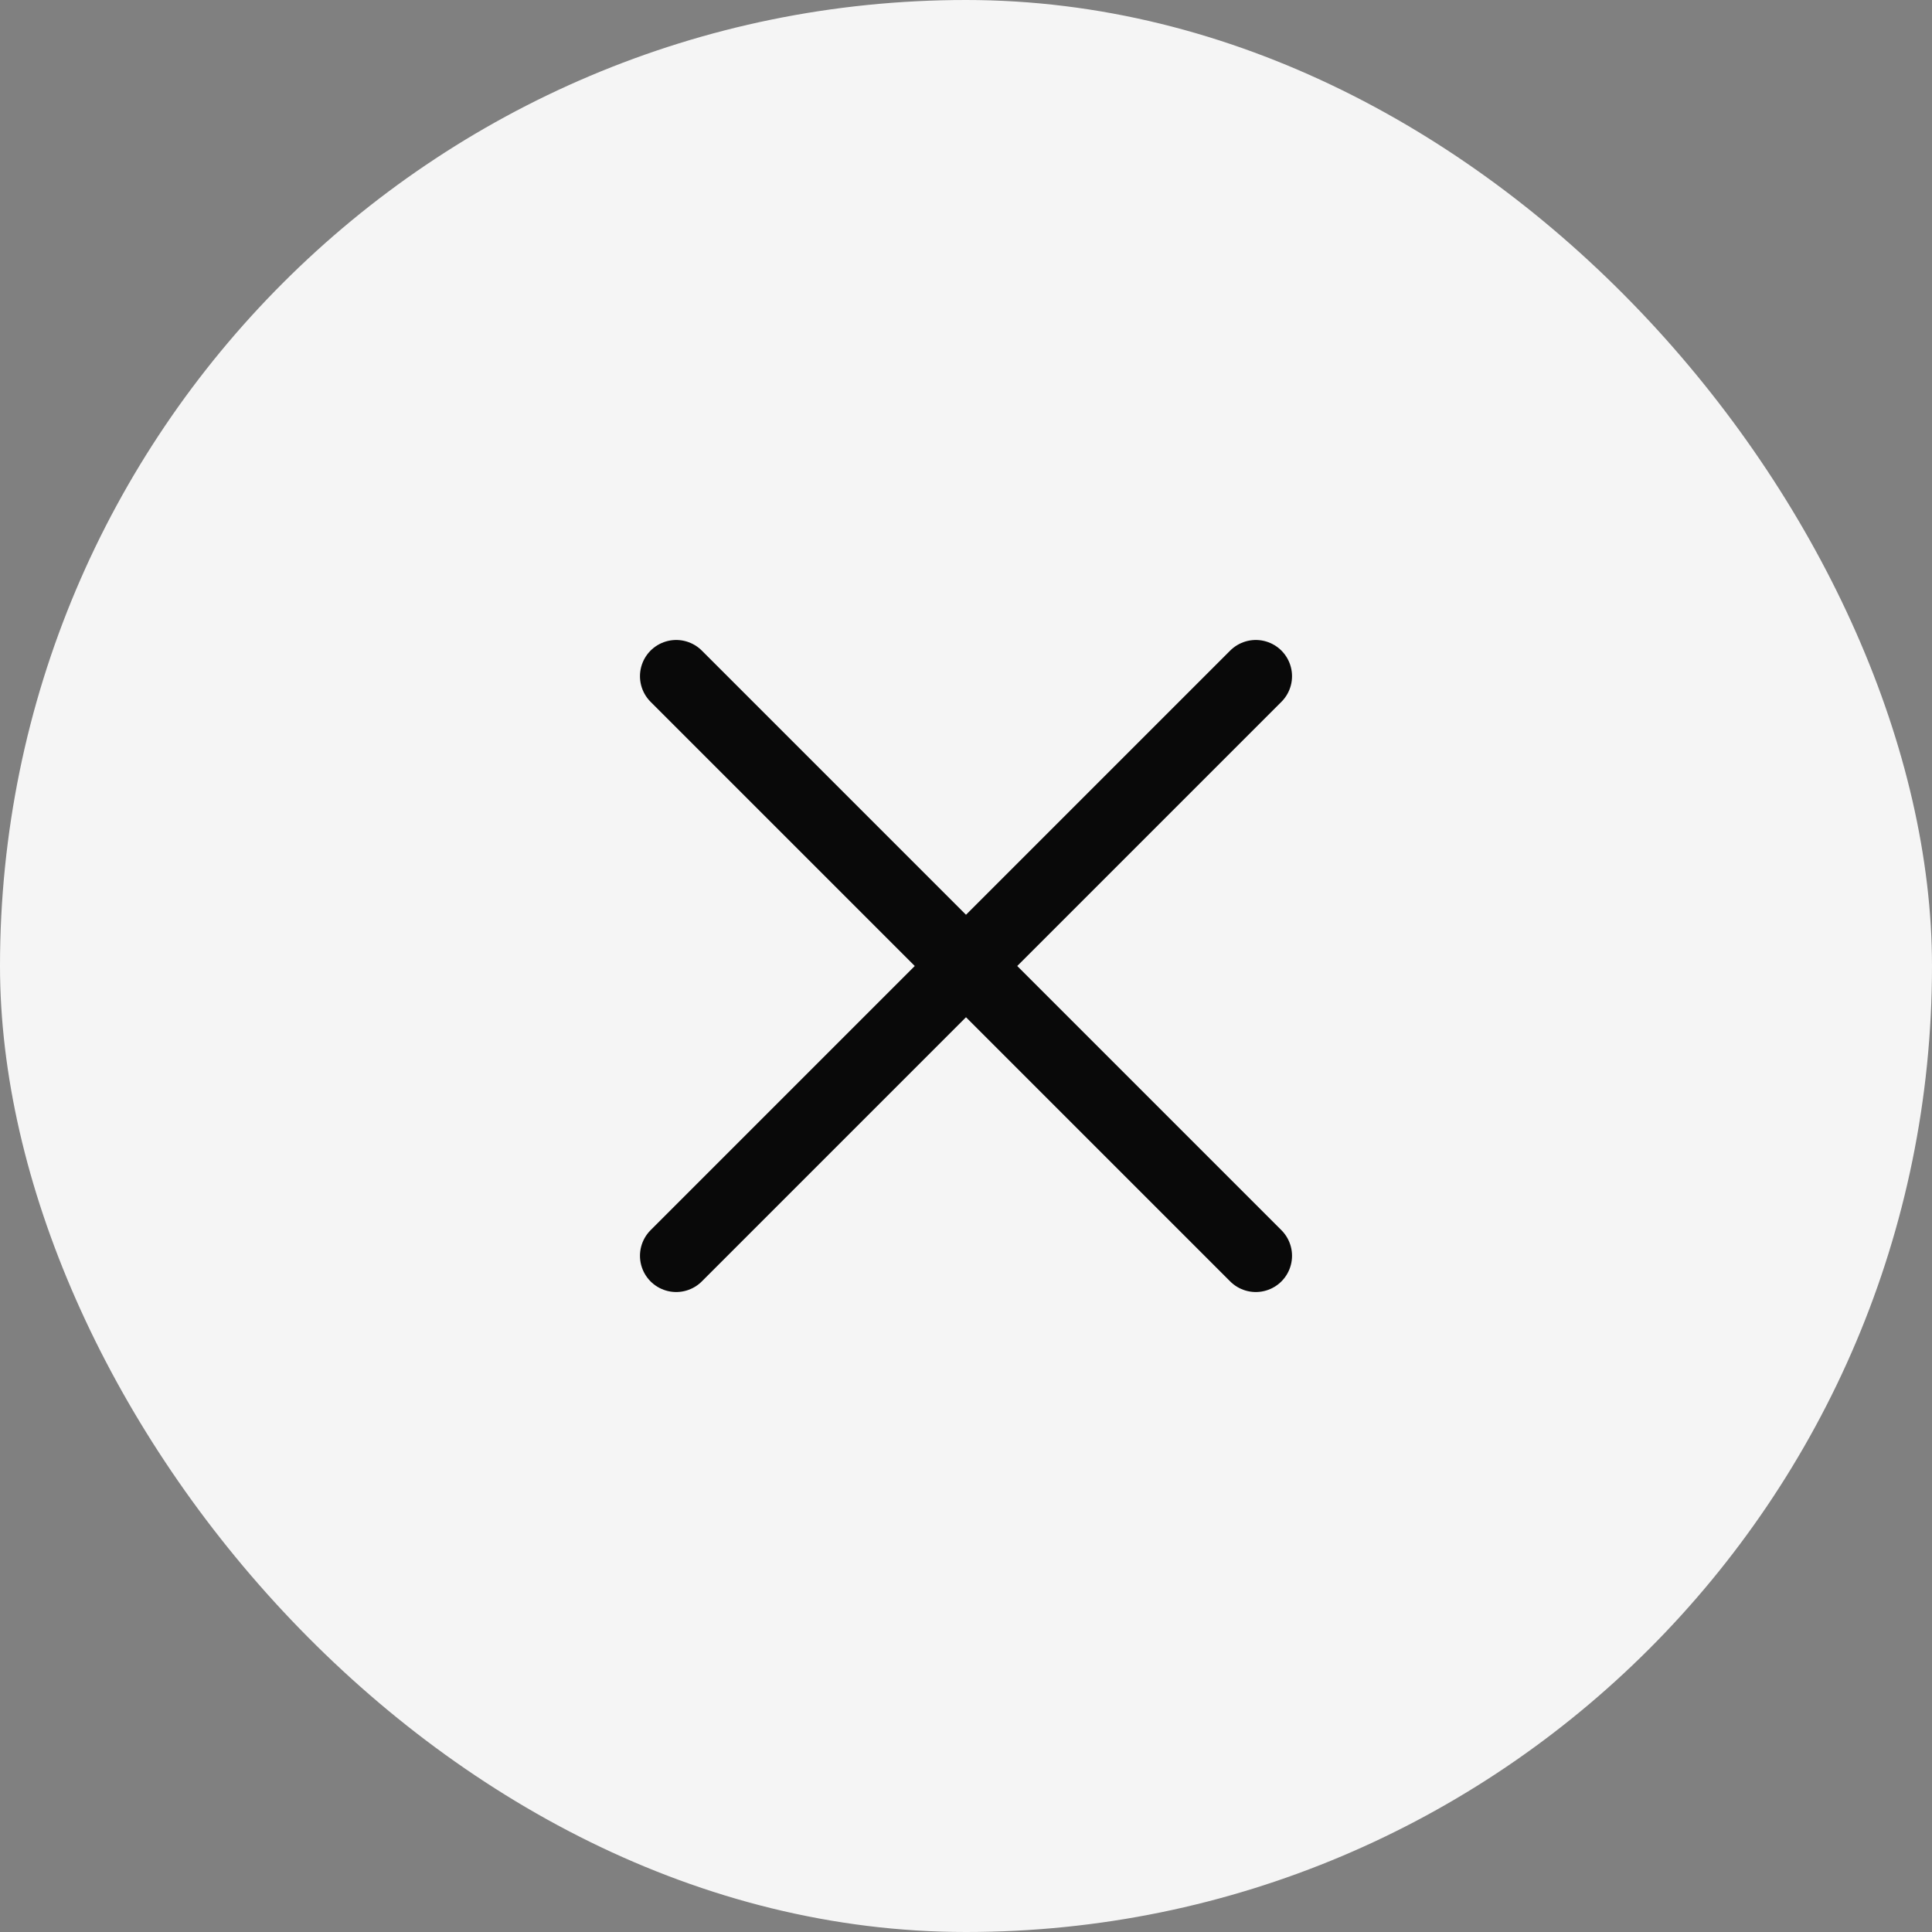 <svg width="40" height="40" viewBox="0 0 40 40" fill="none" xmlns="http://www.w3.org/2000/svg">
<rect x="0" y="0" width="40" height="40" fill="#808080" stroke="none"/>
<rect width="40" height="40" rx="20" fill="#F5F5F5"/>
<path d="M26 14L14 26M14 14L26 26" stroke="#090909" stroke-width="1.5" stroke-linecap="round" stroke-linejoin="round"/>
</svg>
